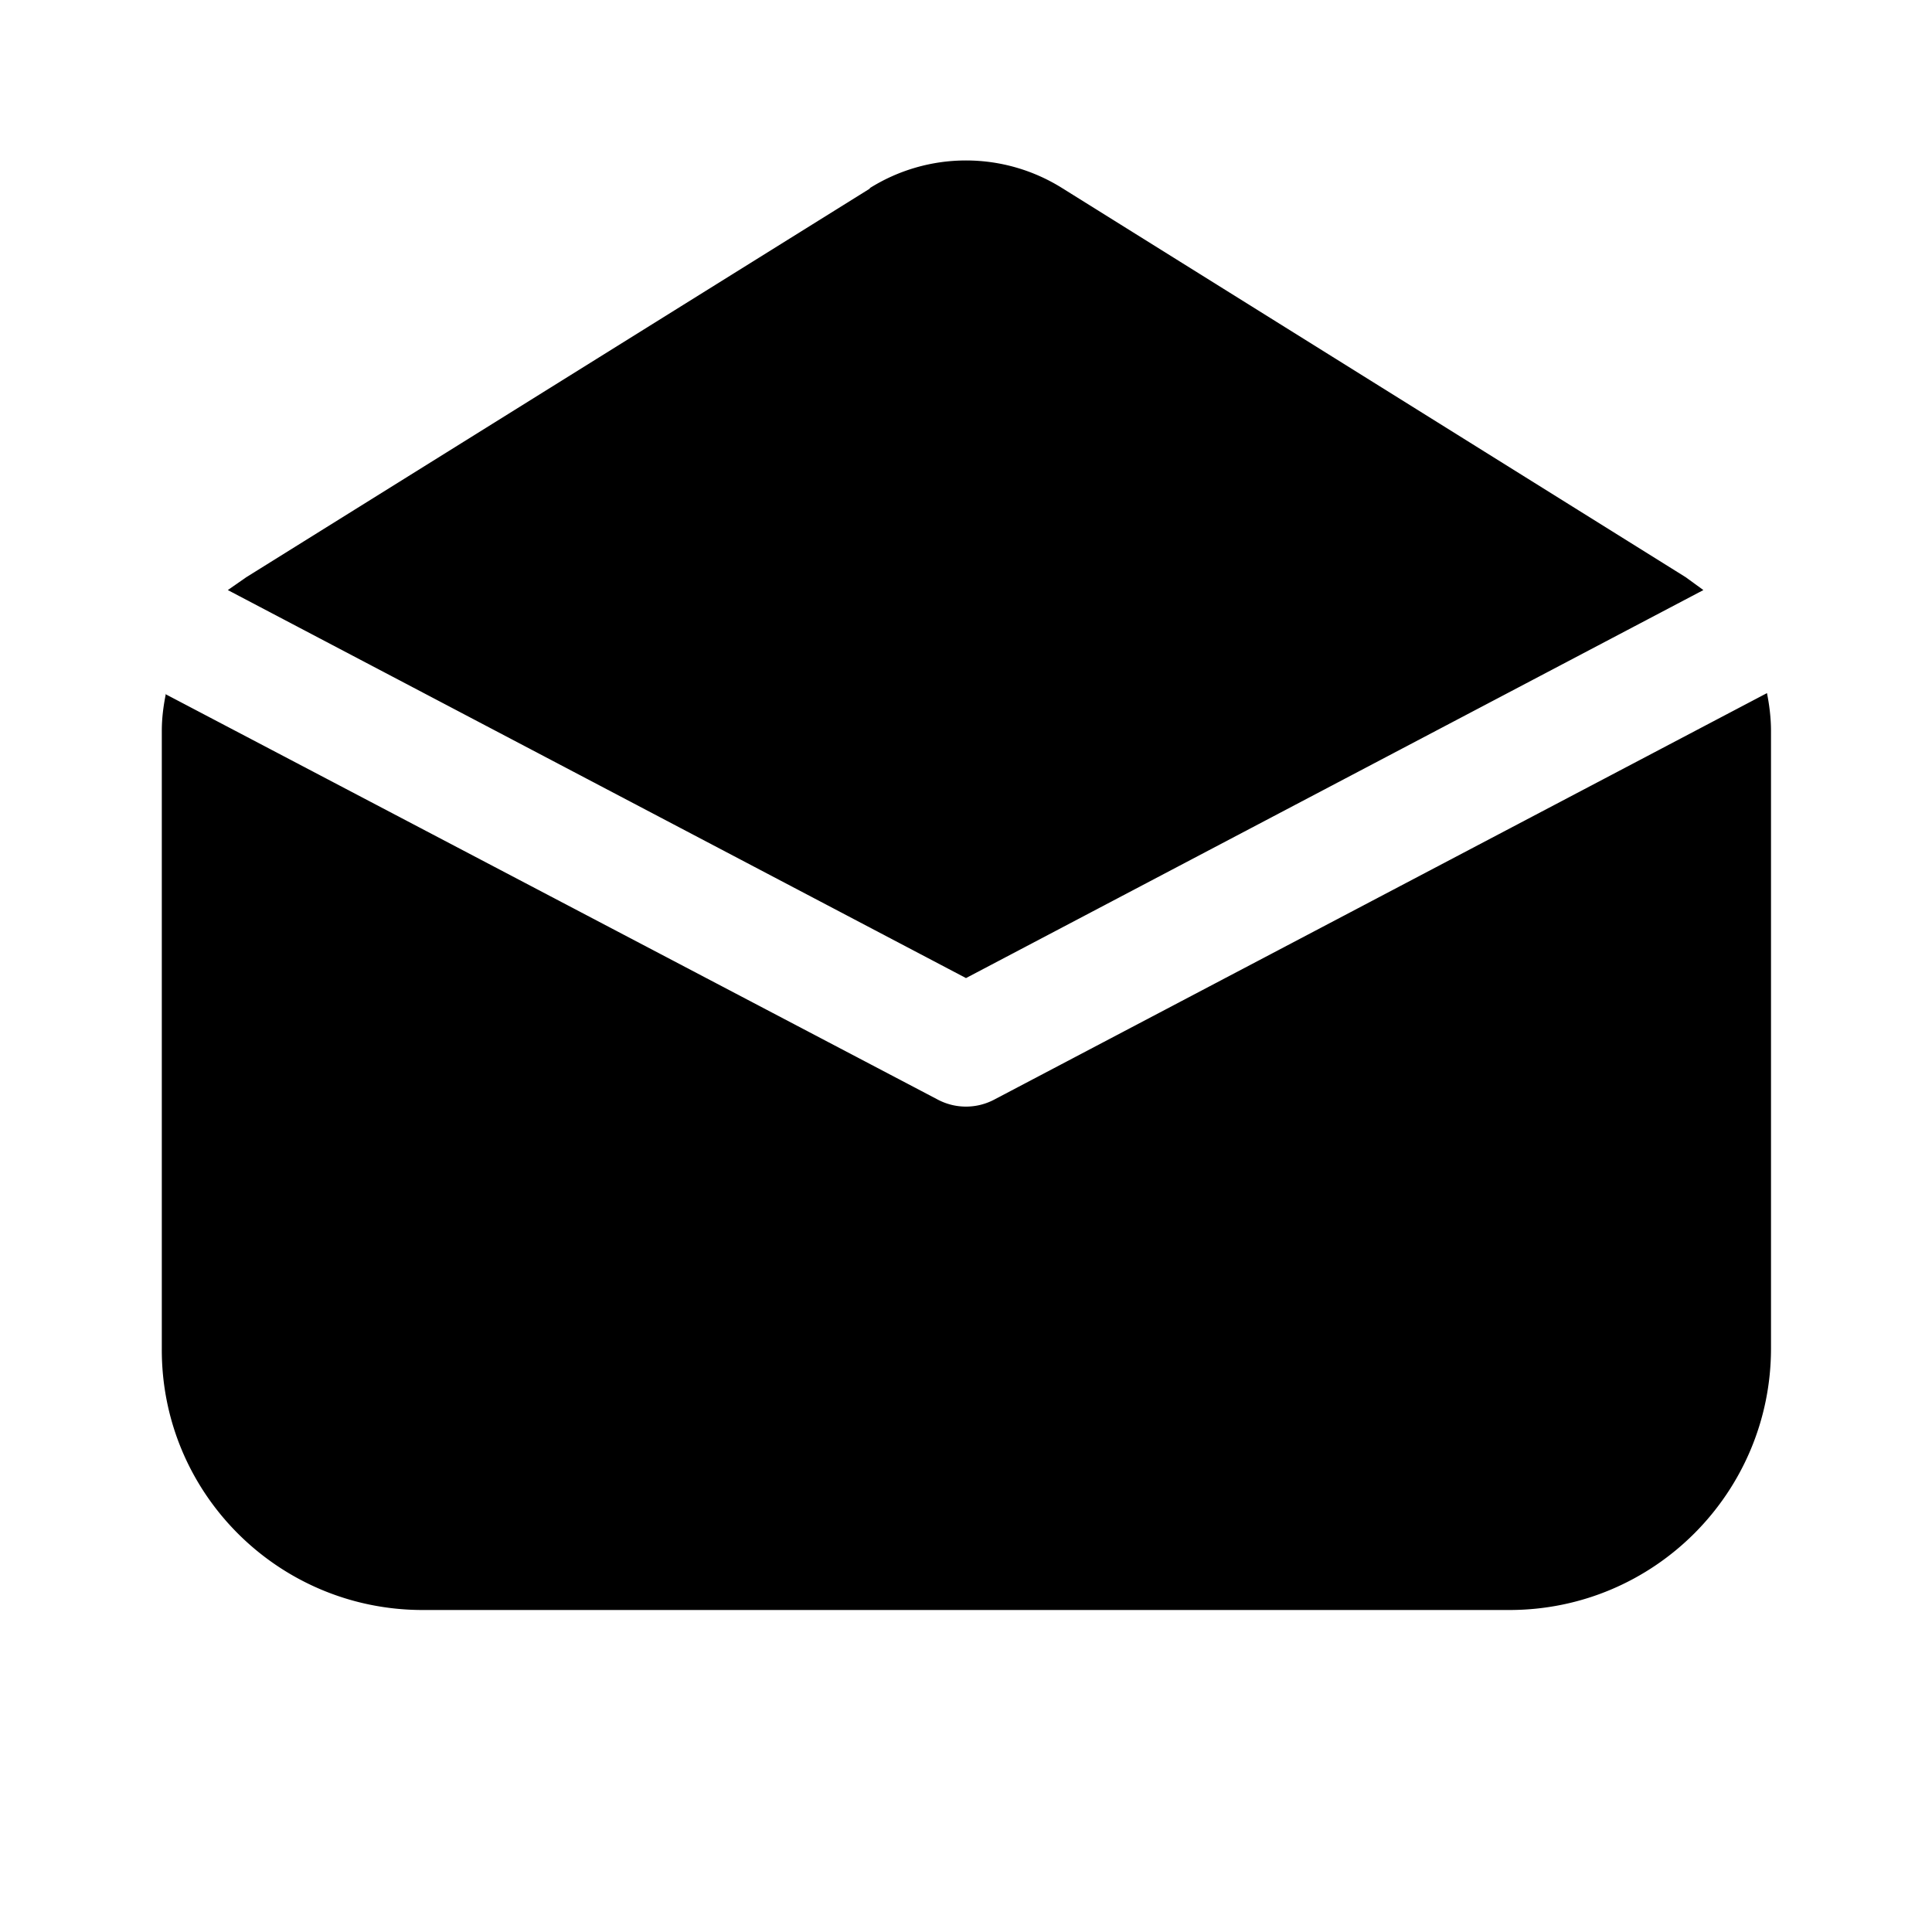 <svg width="24" height="24" viewBox="0 0 24 24" xmlns="http://www.w3.org/2000/svg"><path d="M10.8 2.34a2.25 2.25 0 0 1 2.4 0l7.74 4.83.22.16L12 12.15 2.83 7.33l.23-.16 7.75-4.83ZM2.06 8.62c-.03.15-.05.3-.05.46v7.67C2 18.55 3.46 20 5.25 20h13.5c1.8 0 3.25-1.46 3.25-3.25V9.08c0-.16-.02-.32-.05-.47l-9.6 5.05a.75.75 0 0 1-.7 0l-9.6-5.04Z"/></svg>